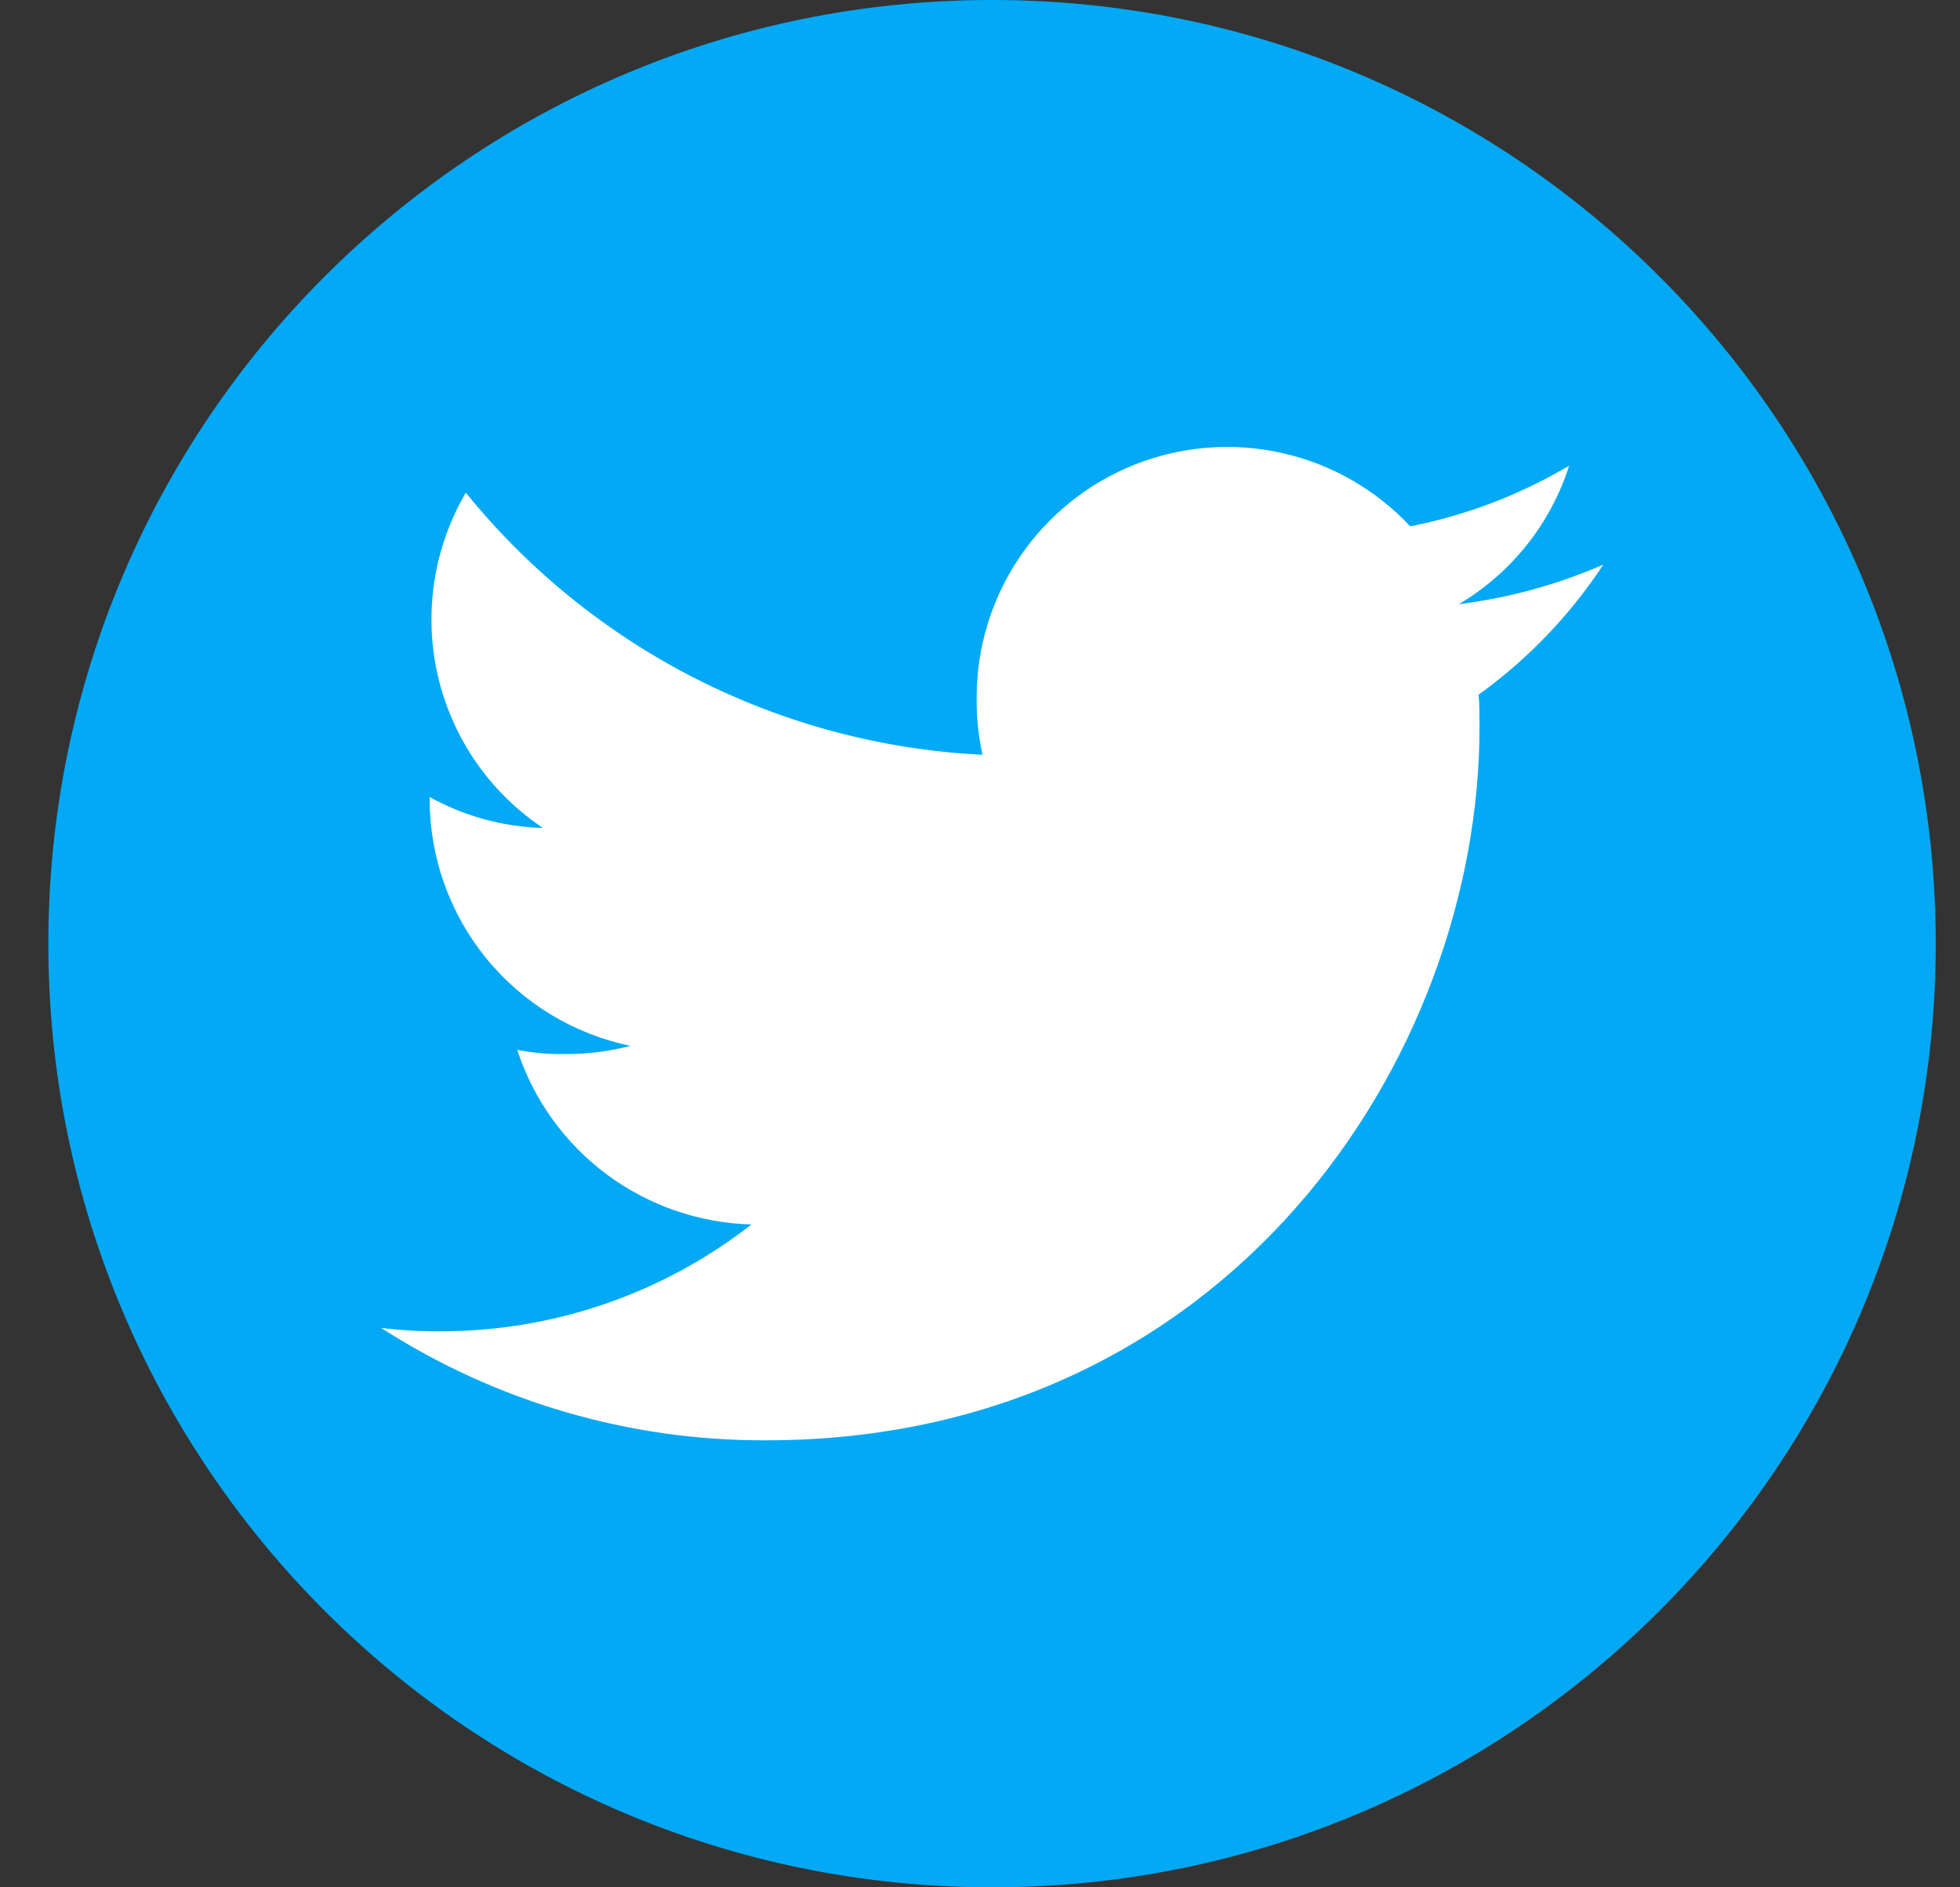 <svg width="27" height="26" viewBox="0 0 27 26" fill="none" xmlns="http://www.w3.org/2000/svg">
<rect x="0" y="0" width="27" height="26" fill="#333333" stroke="none"/>
<g clip-path="url(#clip0_3737_30328)">
<path d="M13.666 26C20.846 26 26.666 20.18 26.666 13C26.666 5.82 20.846 0 13.666 0C6.486 0 0.666 5.82 0.666 13C0.666 20.18 6.486 26 13.666 26Z" fill="#03A9F4"/>
<path d="M22.087 7.778C21.453 8.054 20.783 8.238 20.097 8.323C20.82 7.895 21.361 7.215 21.616 6.415C20.94 6.816 20.199 7.099 19.427 7.251C18.954 6.745 18.339 6.393 17.663 6.241C16.987 6.089 16.281 6.144 15.637 6.398C14.992 6.653 14.44 7.096 14.05 7.669C13.661 8.242 13.453 8.919 13.454 9.612C13.451 9.876 13.478 10.14 13.534 10.398C12.161 10.331 10.817 9.974 9.59 9.352C8.364 8.73 7.282 7.856 6.417 6.787C5.972 7.548 5.834 8.449 6.031 9.307C6.229 10.166 6.746 10.916 7.479 11.406C6.932 11.391 6.397 11.245 5.919 10.98V11.018C5.92 11.814 6.196 12.586 6.7 13.204C7.204 13.821 7.904 14.246 8.685 14.408C8.389 14.485 8.085 14.523 7.78 14.521C7.56 14.525 7.34 14.505 7.125 14.463C7.348 15.148 7.779 15.747 8.357 16.178C8.935 16.608 9.632 16.849 10.352 16.868C9.131 17.822 7.626 18.34 6.076 18.34C5.8 18.343 5.524 18.327 5.25 18.293C6.83 19.311 8.672 19.85 10.553 19.842C16.907 19.842 20.381 14.579 20.381 10.017C20.381 9.865 20.381 9.718 20.369 9.57C21.046 9.082 21.628 8.475 22.087 7.778Z" fill="white"/>
</g>
<defs>
<clipPath id="clip0_3737_30328">
<rect width="26" height="26" fill="white" transform="translate(0.666)"/>
</clipPath>
</defs>
</svg>

